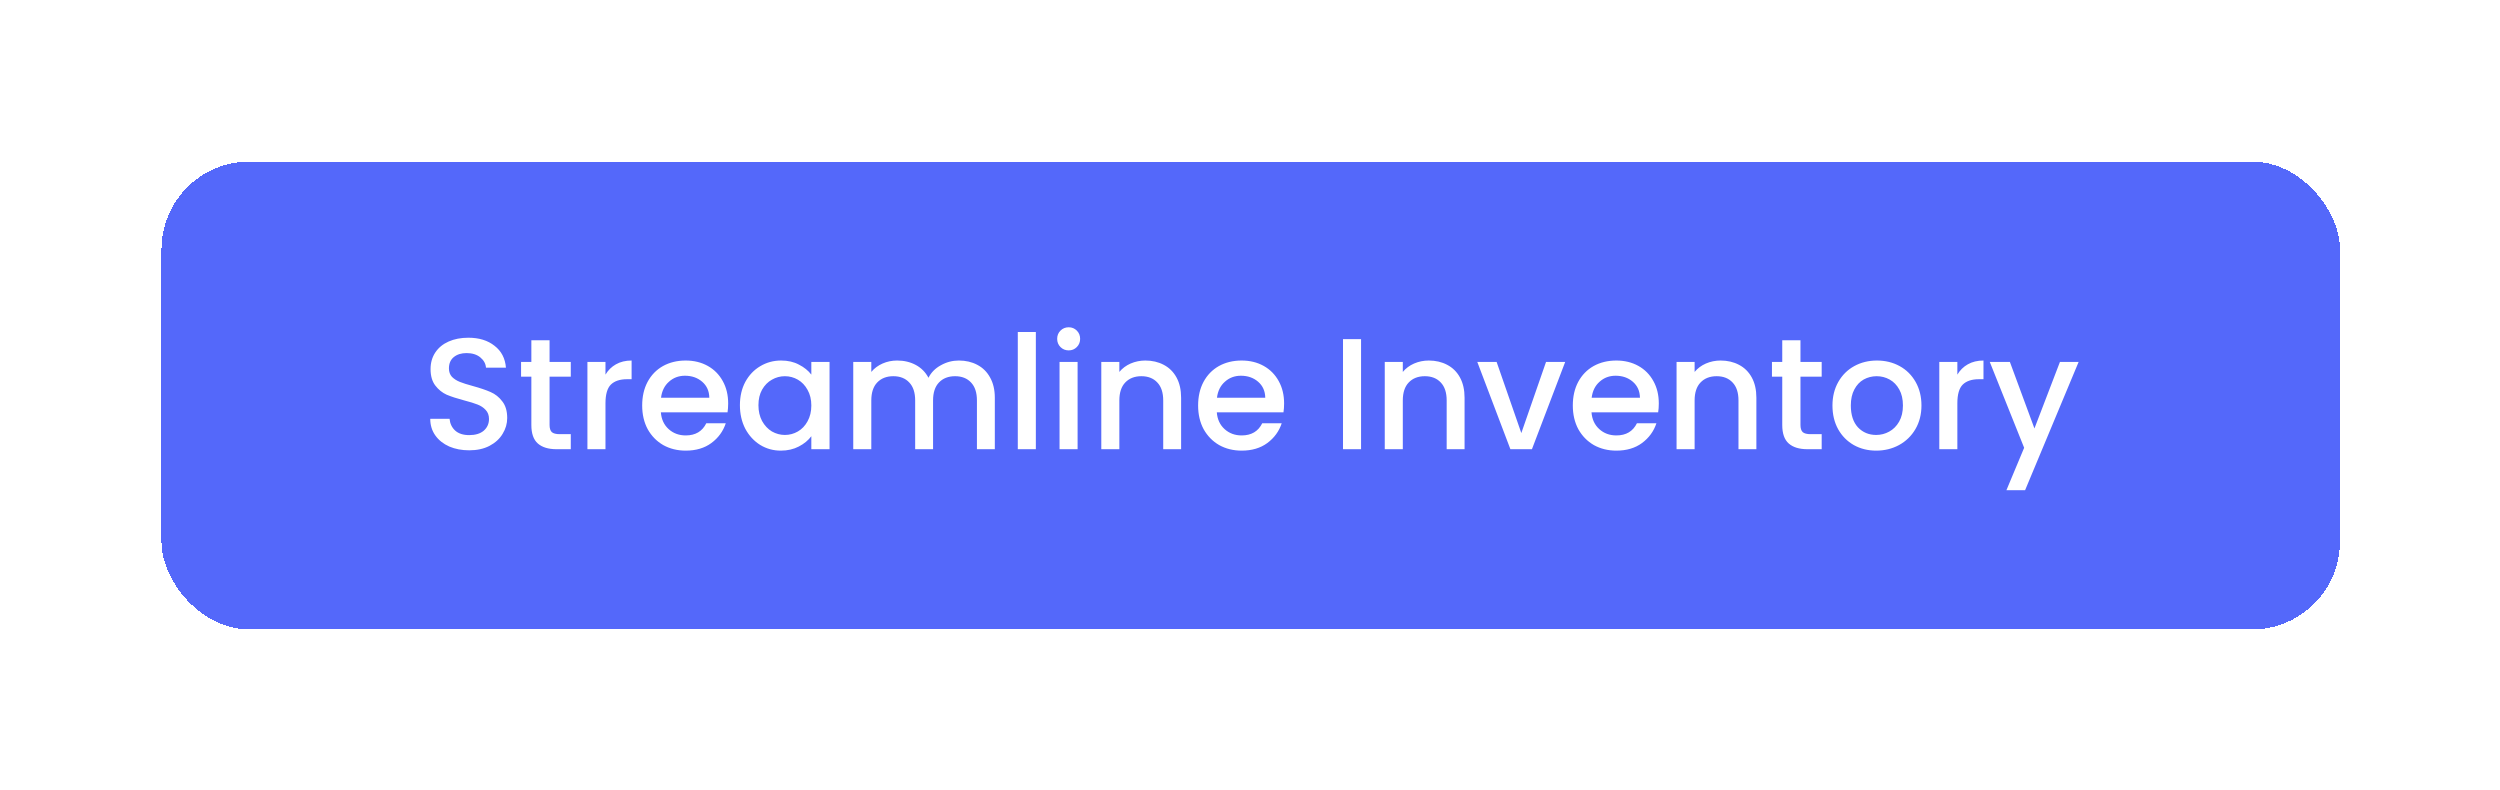 <?xml version="1.0" encoding="utf-8"?>
<svg xmlns="http://www.w3.org/2000/svg" fill="none" height="184" viewBox="0 0 582 184" width="582">
<g filter="url(#filter0_d_4941_77112)">
<rect fill="#5468FA" height="108.921" rx="20.48" shape-rendering="crispEdges" width="507.151" x="37.59" y="25"/>
<path d="M109.23 92.219C107.51 92.219 105.961 91.924 104.585 91.334C103.209 90.72 102.127 89.86 101.341 88.754C100.554 87.648 100.161 86.358 100.161 84.883H104.659C104.757 85.989 105.187 86.898 105.949 87.611C106.735 88.324 107.829 88.68 109.23 88.68C110.68 88.68 111.81 88.336 112.621 87.648C113.432 86.935 113.838 86.026 113.838 84.92C113.838 84.06 113.58 83.359 113.064 82.819C112.572 82.278 111.946 81.86 111.184 81.565C110.446 81.27 109.414 80.951 108.087 80.607C106.416 80.164 105.052 79.722 103.995 79.279C102.963 78.813 102.078 78.1 101.341 77.141C100.604 76.183 100.235 74.905 100.235 73.308C100.235 71.833 100.604 70.543 101.341 69.437C102.078 68.331 103.11 67.483 104.438 66.893C105.765 66.303 107.301 66.008 109.046 66.008C111.528 66.008 113.555 66.635 115.128 67.888C116.726 69.117 117.61 70.813 117.782 72.976H113.138C113.064 72.042 112.621 71.243 111.81 70.579C110.999 69.916 109.93 69.584 108.603 69.584C107.399 69.584 106.416 69.891 105.654 70.506C104.892 71.12 104.511 72.005 104.511 73.16C104.511 73.947 104.745 74.598 105.212 75.114C105.703 75.605 106.318 75.999 107.055 76.293C107.792 76.588 108.8 76.908 110.078 77.252C111.774 77.719 113.15 78.186 114.207 78.653C115.288 79.12 116.197 79.845 116.935 80.828C117.696 81.786 118.077 83.077 118.077 84.699C118.077 86.001 117.721 87.23 117.008 88.385C116.32 89.54 115.3 90.474 113.949 91.187C112.621 91.875 111.049 92.219 109.23 92.219ZM127.939 75.077V86.321C127.939 87.082 128.111 87.635 128.455 87.98C128.824 88.299 129.438 88.459 130.299 88.459H132.879V91.961H129.561C127.669 91.961 126.219 91.519 125.211 90.634C124.204 89.749 123.7 88.311 123.7 86.321V75.077H121.304V71.649H123.7V66.598H127.939V71.649H132.879V75.077H127.939ZM140.955 74.598C141.569 73.566 142.38 72.767 143.388 72.201C144.42 71.612 145.637 71.317 147.038 71.317V75.667H145.969C144.322 75.667 143.069 76.085 142.208 76.92C141.373 77.756 140.955 79.206 140.955 81.27V91.961H136.752V71.649H140.955V74.598ZM169.517 81.307C169.517 82.069 169.468 82.757 169.37 83.371H153.85C153.973 84.993 154.575 86.296 155.656 87.279C156.738 88.262 158.065 88.754 159.638 88.754C161.899 88.754 163.496 87.808 164.43 85.915H168.964C168.35 87.783 167.232 89.319 165.61 90.523C164.012 91.703 162.021 92.293 159.638 92.293C157.696 92.293 155.951 91.863 154.403 91.002C152.879 90.118 151.675 88.889 150.79 87.316C149.93 85.719 149.5 83.875 149.5 81.786C149.5 79.697 149.918 77.866 150.753 76.293C151.613 74.696 152.805 73.467 154.329 72.607C155.877 71.747 157.647 71.317 159.638 71.317C161.555 71.317 163.263 71.735 164.762 72.57C166.261 73.406 167.428 74.585 168.264 76.109C169.099 77.608 169.517 79.341 169.517 81.307ZM165.13 79.98C165.106 78.432 164.553 77.191 163.471 76.257C162.39 75.323 161.051 74.856 159.453 74.856C158.003 74.856 156.762 75.323 155.73 76.257C154.698 77.166 154.083 78.407 153.887 79.98H165.13ZM172.252 81.713C172.252 79.673 172.67 77.866 173.506 76.293C174.366 74.721 175.521 73.504 176.971 72.644C178.445 71.759 180.067 71.317 181.837 71.317C183.434 71.317 184.823 71.636 186.003 72.275C187.207 72.89 188.165 73.664 188.878 74.598V71.649H193.118V91.961H188.878V88.938C188.165 89.897 187.195 90.695 185.966 91.334C184.737 91.973 183.336 92.293 181.763 92.293C180.018 92.293 178.421 91.85 176.971 90.966C175.521 90.056 174.366 88.803 173.506 87.205C172.67 85.583 172.252 83.752 172.252 81.713ZM188.878 81.786C188.878 80.385 188.583 79.169 187.993 78.137C187.428 77.105 186.679 76.318 185.745 75.777C184.811 75.237 183.803 74.966 182.722 74.966C181.64 74.966 180.633 75.237 179.699 75.777C178.765 76.293 178.003 77.068 177.413 78.1C176.848 79.108 176.565 80.312 176.565 81.713C176.565 83.113 176.848 84.342 177.413 85.399C178.003 86.456 178.765 87.267 179.699 87.832C180.657 88.373 181.665 88.643 182.722 88.643C183.803 88.643 184.811 88.373 185.745 87.832C186.679 87.291 187.428 86.505 187.993 85.473C188.583 84.416 188.878 83.187 188.878 81.786ZM223.226 71.317C224.824 71.317 226.249 71.649 227.502 72.312C228.78 72.976 229.776 73.959 230.488 75.261C231.226 76.564 231.594 78.137 231.594 79.98V91.961H227.429V80.607C227.429 78.788 226.974 77.399 226.065 76.441C225.155 75.458 223.914 74.966 222.341 74.966C220.768 74.966 219.515 75.458 218.581 76.441C217.672 77.399 217.217 78.788 217.217 80.607V91.961H213.051V80.607C213.051 78.788 212.597 77.399 211.687 76.441C210.778 75.458 209.537 74.966 207.964 74.966C206.391 74.966 205.138 75.458 204.204 76.441C203.295 77.399 202.84 78.788 202.84 80.607V91.961H198.637V71.649H202.84V73.971C203.528 73.135 204.401 72.484 205.457 72.017C206.514 71.55 207.645 71.317 208.849 71.317C210.471 71.317 211.921 71.661 213.199 72.349C214.477 73.037 215.46 74.032 216.148 75.335C216.762 74.106 217.721 73.135 219.024 72.423C220.326 71.685 221.727 71.317 223.226 71.317ZM241.145 64.681V91.961H236.942V64.681H241.145ZM248.8 68.957C248.038 68.957 247.399 68.699 246.883 68.183C246.367 67.667 246.109 67.028 246.109 66.266C246.109 65.504 246.367 64.865 246.883 64.349C247.399 63.833 248.038 63.575 248.8 63.575C249.538 63.575 250.164 63.833 250.68 64.349C251.196 64.865 251.455 65.504 251.455 66.266C251.455 67.028 251.196 67.667 250.68 68.183C250.164 68.699 249.538 68.957 248.8 68.957ZM250.865 71.649V91.961H246.662V71.649H250.865ZM266.631 71.317C268.228 71.317 269.654 71.649 270.907 72.312C272.185 72.976 273.18 73.959 273.893 75.261C274.606 76.564 274.962 78.137 274.962 79.98V91.961H270.796V80.607C270.796 78.788 270.342 77.399 269.432 76.441C268.523 75.458 267.282 74.966 265.709 74.966C264.136 74.966 262.883 75.458 261.949 76.441C261.04 77.399 260.585 78.788 260.585 80.607V91.961H256.382V71.649H260.585V73.971C261.273 73.135 262.145 72.484 263.202 72.017C264.284 71.55 265.426 71.317 266.631 71.317ZM298.939 81.307C298.939 82.069 298.89 82.757 298.792 83.371H283.272C283.395 84.993 283.997 86.296 285.078 87.279C286.16 88.262 287.487 88.754 289.06 88.754C291.321 88.754 292.918 87.808 293.852 85.915H298.386C297.772 87.783 296.654 89.319 295.032 90.523C293.434 91.703 291.443 92.293 289.06 92.293C287.118 92.293 285.373 91.863 283.825 91.002C282.301 90.118 281.097 88.889 280.212 87.316C279.352 85.719 278.922 83.875 278.922 81.786C278.922 79.697 279.34 77.866 280.175 76.293C281.035 74.696 282.227 73.467 283.751 72.607C285.299 71.747 287.069 71.317 289.06 71.317C290.977 71.317 292.685 71.735 294.184 72.57C295.683 73.406 296.85 74.585 297.686 76.109C298.521 77.608 298.939 79.341 298.939 81.307ZM294.552 79.98C294.528 78.432 293.975 77.191 292.893 76.257C291.812 75.323 290.473 74.856 288.875 74.856C287.425 74.856 286.184 75.323 285.152 76.257C284.12 77.166 283.505 78.407 283.309 79.98H294.552ZM316.854 66.34V91.961H312.651V66.34H316.854ZM332.62 71.317C334.217 71.317 335.643 71.649 336.896 72.312C338.174 72.976 339.169 73.959 339.882 75.261C340.595 76.564 340.951 78.137 340.951 79.98V91.961H336.785V80.607C336.785 78.788 336.331 77.399 335.421 76.441C334.512 75.458 333.271 74.966 331.698 74.966C330.125 74.966 328.872 75.458 327.938 76.441C327.029 77.399 326.574 78.788 326.574 80.607V91.961H322.371V71.649H326.574V73.971C327.262 73.135 328.134 72.484 329.191 72.017C330.273 71.55 331.415 71.317 332.62 71.317ZM354.164 88.201L359.915 71.649H364.375L356.634 91.961H351.62L343.915 71.649H348.413L354.164 88.201ZM386.169 81.307C386.169 82.069 386.119 82.757 386.021 83.371H370.501C370.624 84.993 371.226 86.296 372.308 87.279C373.389 88.262 374.716 88.754 376.289 88.754C378.55 88.754 380.147 87.808 381.081 85.915H385.616C385.001 87.783 383.883 89.319 382.261 90.523C380.663 91.703 378.673 92.293 376.289 92.293C374.347 92.293 372.602 91.863 371.054 91.002C369.53 90.118 368.326 88.889 367.441 87.316C366.581 85.719 366.151 83.875 366.151 81.786C366.151 79.697 366.569 77.866 367.405 76.293C368.265 74.696 369.457 73.467 370.98 72.607C372.529 71.747 374.298 71.317 376.289 71.317C378.206 71.317 379.914 71.735 381.413 72.57C382.912 73.406 384.08 74.585 384.915 76.109C385.751 77.608 386.169 79.341 386.169 81.307ZM381.782 79.98C381.757 78.432 381.204 77.191 380.123 76.257C379.041 75.323 377.702 74.856 376.105 74.856C374.655 74.856 373.413 75.323 372.381 76.257C371.349 77.166 370.735 78.407 370.538 79.98H381.782ZM400.553 71.317C402.15 71.317 403.576 71.649 404.829 72.312C406.107 72.976 407.102 73.959 407.815 75.261C408.528 76.564 408.884 78.137 408.884 79.98V91.961H404.718V80.607C404.718 78.788 404.264 77.399 403.354 76.441C402.445 75.458 401.204 74.966 399.631 74.966C398.058 74.966 396.805 75.458 395.871 76.441C394.962 77.399 394.507 78.788 394.507 80.607V91.961H390.304V71.649H394.507V73.971C395.195 73.135 396.067 72.484 397.124 72.017C398.206 71.55 399.348 71.317 400.553 71.317ZM419.148 75.077V86.321C419.148 87.082 419.32 87.635 419.664 87.98C420.032 88.299 420.647 88.459 421.507 88.459H424.088V91.961H420.77C418.877 91.961 417.427 91.519 416.42 90.634C415.412 89.749 414.908 88.311 414.908 86.321V75.077H412.512V71.649H414.908V66.598H419.148V71.649H424.088V75.077H419.148ZM436.772 92.293C434.855 92.293 433.122 91.863 431.574 91.002C430.025 90.118 428.809 88.889 427.924 87.316C427.039 85.719 426.597 83.875 426.597 81.786C426.597 79.722 427.052 77.891 427.961 76.293C428.87 74.696 430.111 73.467 431.684 72.607C433.257 71.747 435.014 71.317 436.956 71.317C438.897 71.317 440.655 71.747 442.228 72.607C443.8 73.467 445.041 74.696 445.951 76.293C446.86 77.891 447.315 79.722 447.315 81.786C447.315 83.851 446.848 85.682 445.914 87.279C444.98 88.877 443.702 90.118 442.08 91.002C440.483 91.863 438.713 92.293 436.772 92.293ZM436.772 88.643C437.853 88.643 438.861 88.385 439.794 87.869C440.753 87.353 441.527 86.579 442.117 85.546C442.707 84.514 443.002 83.261 443.002 81.786C443.002 80.312 442.719 79.071 442.154 78.063C441.589 77.031 440.839 76.257 439.905 75.74C438.971 75.224 437.964 74.966 436.882 74.966C435.801 74.966 434.793 75.224 433.859 75.74C432.95 76.257 432.225 77.031 431.684 78.063C431.144 79.071 430.873 80.312 430.873 81.786C430.873 83.974 431.426 85.669 432.532 86.874C433.663 88.053 435.076 88.643 436.772 88.643ZM455.672 74.598C456.286 73.566 457.097 72.767 458.105 72.201C459.137 71.612 460.354 71.317 461.754 71.317V75.667H460.685C459.039 75.667 457.785 76.085 456.925 76.92C456.09 77.756 455.672 79.206 455.672 81.27V91.961H451.469V71.649H455.672V74.598ZM483.902 71.649L471.442 101.509H467.092L471.221 91.629L463.221 71.649H467.903L473.617 87.132L479.552 71.649H483.902Z" fill="white"/>
</g>
<defs>
<filter color-interpolation-filters="sRGB" filterUnits="userSpaceOnUse" height="182.915" id="filter0_d_4941_77112" width="581.143" x="0.593" y="0.618">
<feFlood flood-opacity="0" result="BackgroundImageFix"/>
<feColorMatrix in="SourceAlpha" result="hardAlpha" type="matrix" values="0 0 0 0 0 0 0 0 0 0 0 0 0 0 0 0 0 0 127 0"/>
<feMorphology in="SourceAlpha" operator="dilate" radius="5.461" result="effect1_dropShadow_4941_77112"/>
<feOffset dy="12.614"/>
<feGaussianBlur stdDeviation="15.768"/>
<feComposite in2="hardAlpha" operator="out"/>
<feColorMatrix type="matrix" values="0 0 0 0 0 0 0 0 0 0 0 0 0 0 0 0 0 0 0.42 0"/>
<feBlend in2="BackgroundImageFix" mode="normal" result="effect1_dropShadow_4941_77112"/>
<feBlend in="SourceGraphic" in2="effect1_dropShadow_4941_77112" mode="normal" result="shape"/>
</filter>
</defs>
</svg>